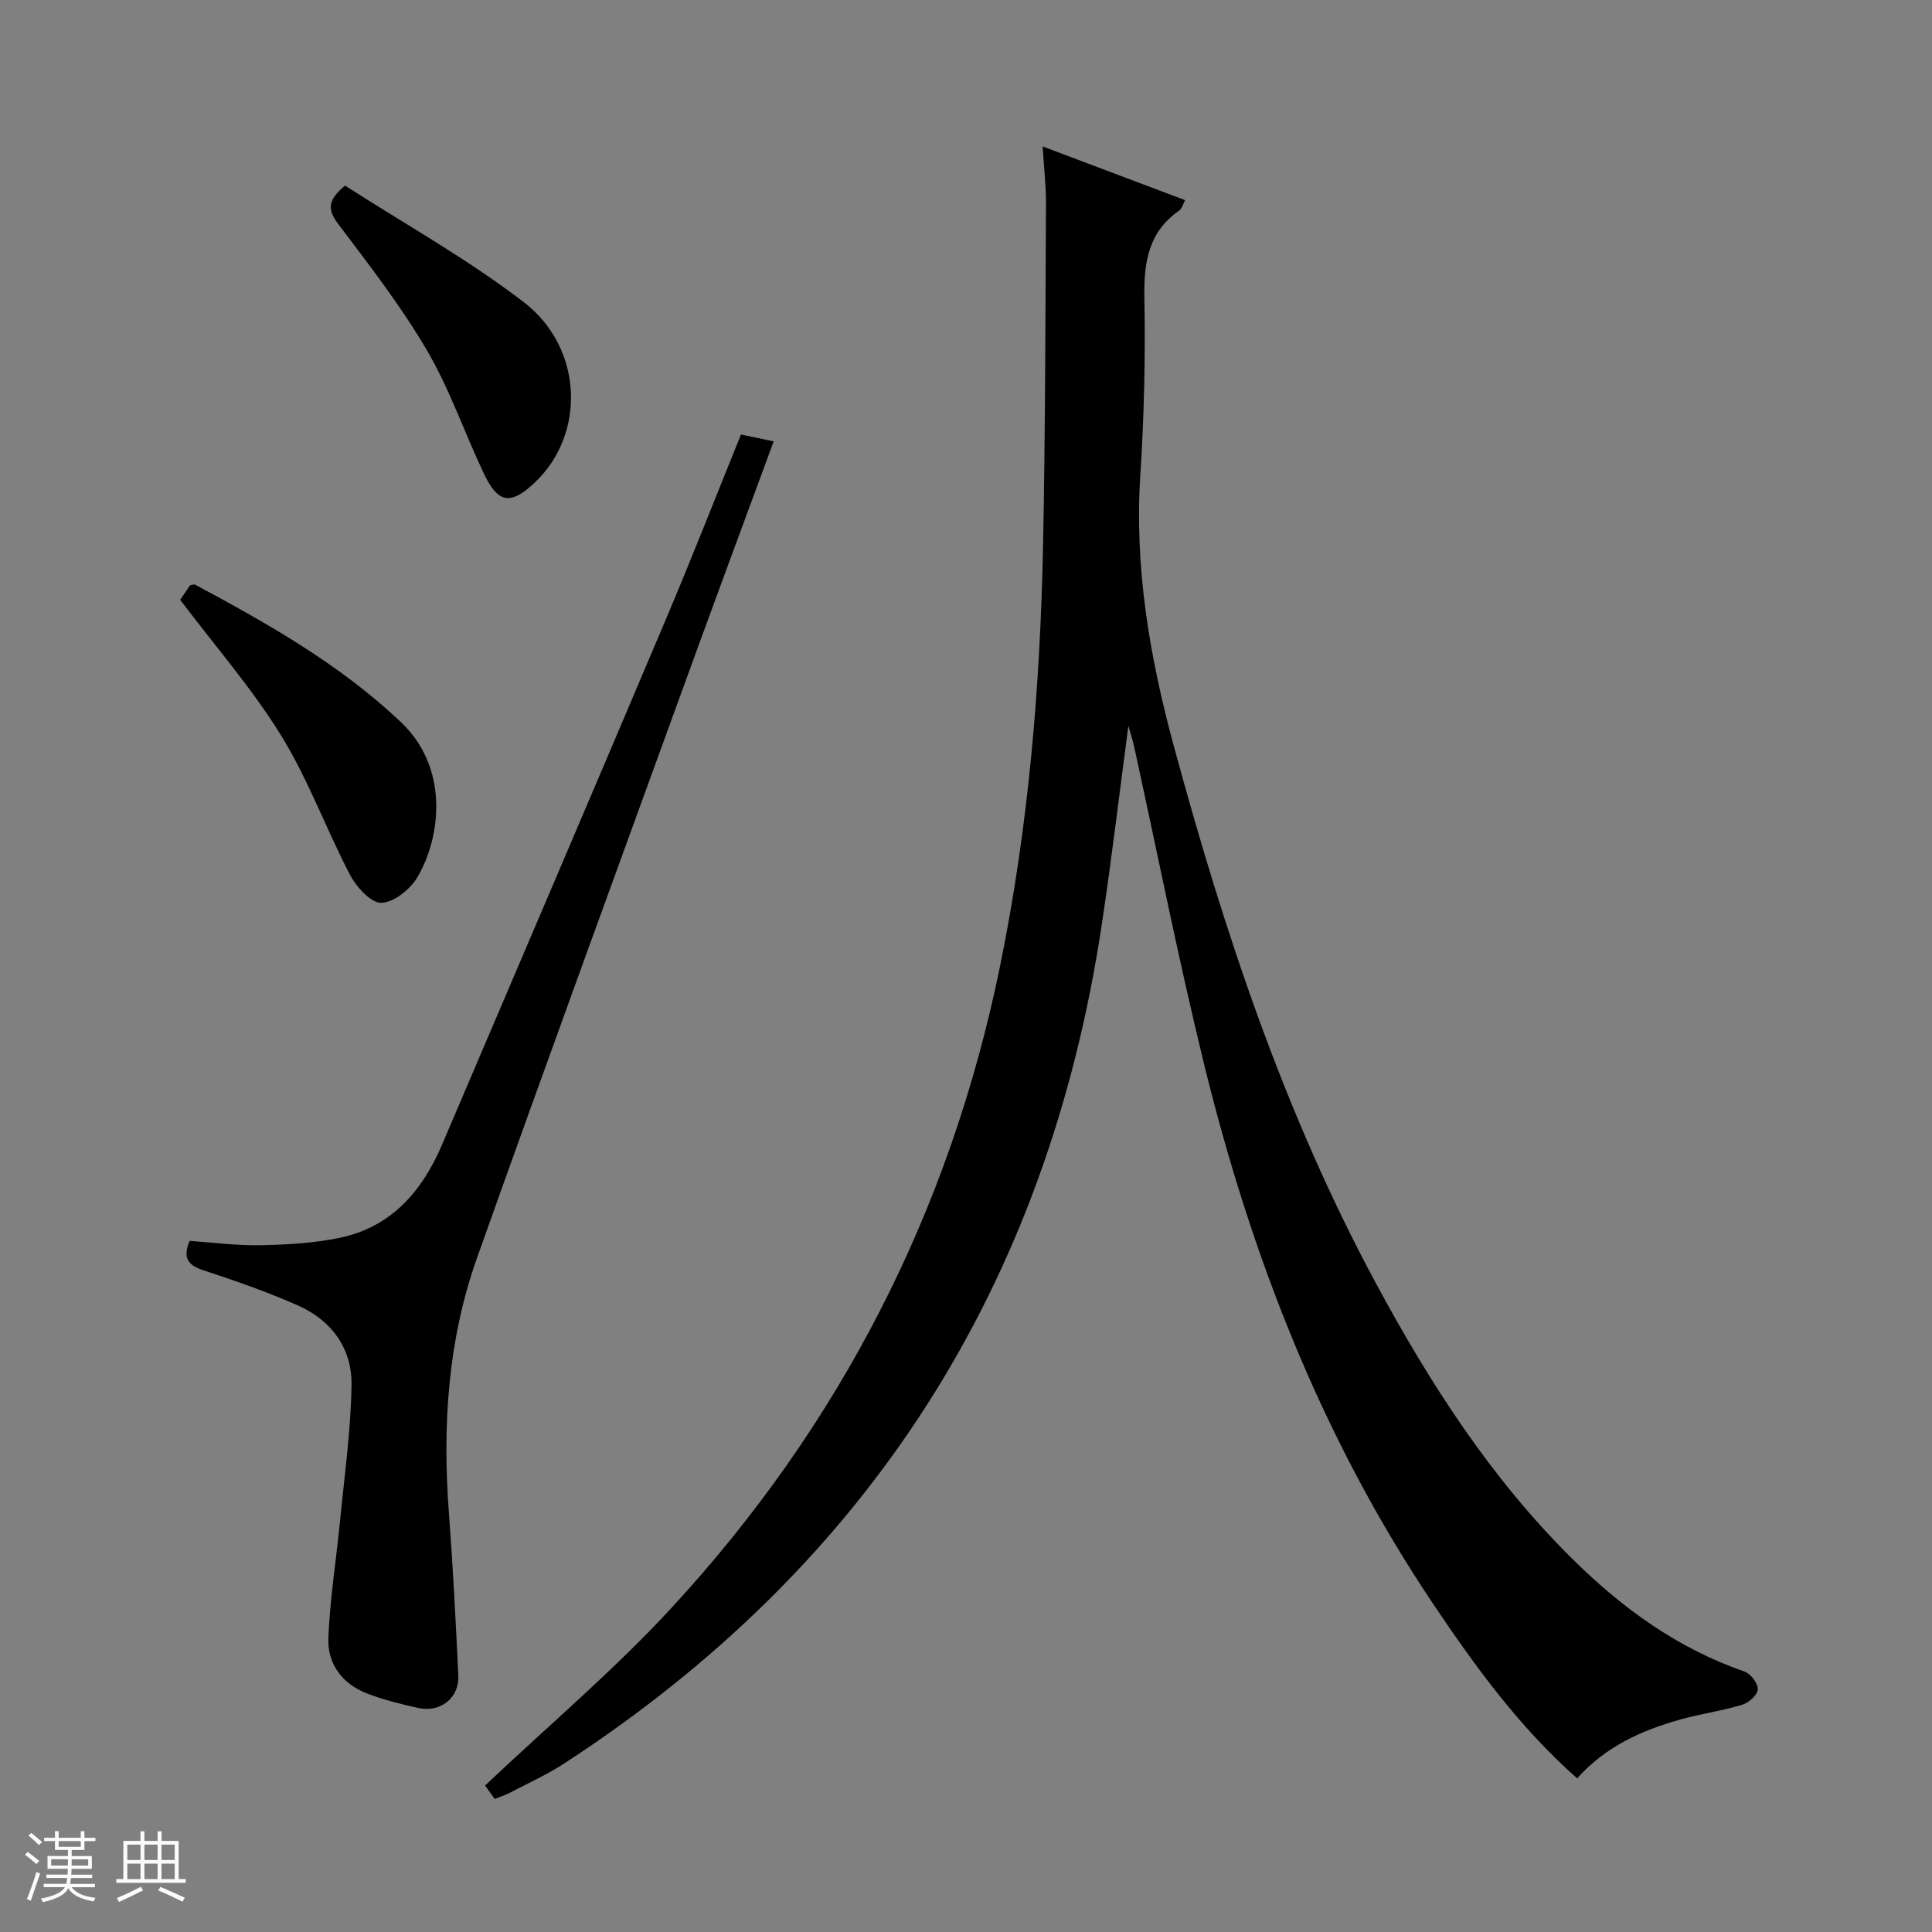 <svg enable-background="new 0 0 400 400" viewBox="0 0 400 400" xmlns="http://www.w3.org/2000/svg"><rect x="0" y="0" width="400" height="400" fill="#808080" stroke="none"/><path d="m5.17 384 .56-.58c.85.61 1.65 1.24 2.4 1.87l-.59.64c-.84-.73-1.63-1.38-2.37-1.93m1.22 9.53-.82-.34c.71-1.76 1.37-3.64 1.98-5.63.24.13.5.25.76.36-.6 1.67-1.24 3.54-1.92 5.61m-.5-13.5.57-.54c.56.44 1.31 1.06 2.26 1.87l-.64.64c-.68-.66-1.41-1.32-2.19-1.97m3.25.46h2.24v-1.36h.77v1.36h4.57v-1.36h.76v1.36h2.28v.69h-2.28v1.84h-2.64v1.26h4.18v2.64h-4.21c0 .45-.02.86-.05 1.21h4.32v.69h-4.38c-.04.34-.1.75-.19 1.22h5.15v.69h-4.82c.87 1.19 2.51 1.92 4.93 2.19-.17.31-.3.57-.37.76-2.77-.49-4.52-1.41-5.26-2.76-.56 1.26-2.3 2.23-5.24 2.9-.12-.24-.26-.48-.43-.72 2.73-.55 4.38-1.34 4.96-2.38h-4.38v-.69h4.65c.1-.38.17-.79.21-1.22h-4.32v-.69h4.4c.03-.34.05-.75.05-1.21h-4.2v-2.64h4.23v-1.26h-2.69v-1.84h-2.24zm1.46 4.46v1.29h3.45c.01-.4.02-.57.01-.53v-.32-.45h-3.46zm1.55-2.59h4.57v-1.19h-4.57zm6.11 2.59h-3.42v.77c-.01.19-.01.37-.02.53h3.44z" fill="#fafbfc"/><path d="m32.63 379.16h.82v1.98h3.54v7.89h1.46v.78h-14.37v-.78h1.46v-7.89h3.54v-1.98h.82v1.98h2.73zm-3.49 11.48.5.73c-1.61.82-3.28 1.63-5 2.41-.13-.27-.28-.55-.44-.82 1.75-.72 3.4-1.49 4.94-2.32m-2.78-5.55h2.73v-3.18h-2.73zm0 3.95h2.73v-3.2h-2.73zm3.54-3.95h2.73v-3.18h-2.73zm0 3.95h2.73v-3.2h-2.73zm7.89 4.68c-1.84-.92-3.51-1.7-5.02-2.32l.45-.73c1.89.8 3.57 1.55 5.04 2.23zm-1.62-11.81h-2.73v3.18h2.73zm-2.73 7.13h2.73v-3.2h-2.73v3.19z" fill="#fafbfc"/><g fill="#000001"><path d="m102.42 372.46c-.87-1.22-1.71-2.4-1.99-2.79 13.08-12.37 26.6-23.79 38.51-36.68 34.95-37.85 57.69-82.18 68.07-132.77 5.9-28.76 8.35-57.87 8.94-87.14.48-23.64.48-47.28.61-70.92.02-3.62-.41-7.25-.69-11.84 10.16 3.83 19.67 7.42 29.49 11.12-.45.83-.65 1.75-1.21 2.14-6.33 4.42-7.35 10.62-7.22 17.9.23 12.3-.05 24.65-.84 36.93-1.23 19.18 1.94 37.64 6.94 56.07 10.42 38.42 22.88 76.04 41.84 111.21 11.17 20.72 23.83 40.42 40.71 57.1 10.3 10.18 21.76 18.51 35.62 23.29 1.26.44 2.79 2.46 2.74 3.69-.05 1.14-1.87 2.77-3.21 3.18-4.11 1.24-8.42 1.84-12.57 2.98-8.12 2.24-15.67 5.6-21.63 12.26-11.93-10.54-21.09-23.14-29.81-36.12-23.03-34.26-37.73-72.09-47.47-111.93-5.31-21.73-9.65-43.7-14.44-65.56-.28-1.28-.7-2.54-1.19-4.32-1.89 14.22-3.5 27.92-5.57 41.55-11.26 74.28-48.12 132.21-111.18 173.26-3.61 2.35-7.59 4.15-11.42 6.16-.89.45-1.85.75-3.03 1.23z"/><path d="m39.25 256.91c4.87.33 9.81 1 14.73.9 5.46-.11 11-.42 16.33-1.53 10.71-2.22 17.09-9.65 21.22-19.31 15.45-36.21 30.95-72.41 46.3-108.67 5.36-12.66 10.37-25.48 15.58-38.34 2.33.49 4.4.92 6.77 1.42-5.9 16.05-11.8 31.9-17.57 47.79-14.68 40.41-29.47 80.79-43.86 121.3-6.03 16.97-7.16 34.67-5.82 52.58.84 11.26 1.43 22.55 1.96 33.83.22 4.66-3.69 7.76-8.33 6.73-3.56-.79-7.14-1.67-10.54-2.98-5.15-1.98-8.26-6.14-8.04-11.52.34-8.24 1.67-16.44 2.47-24.67.9-9.23 2.2-18.47 2.33-27.72.11-7.55-4.14-13.36-11.08-16.43-6.36-2.82-12.96-5.11-19.58-7.29-3.23-1.04-4.32-2.58-2.87-6.09z"/><path d="m37.3 124.19c.59-.87 1.34-1.97 2.04-3 .44-.07.84-.27 1.06-.14 15.11 8.11 29.95 16.48 42.59 28.44 9.96 9.42 8.39 23.62 3.46 32.08-1.47 2.52-4.89 5.28-7.49 5.35-2.15.06-5.17-3.27-6.49-5.79-4.98-9.52-8.67-19.79-14.29-28.89-6-9.72-13.62-18.44-20.88-28.05z"/><path d="m71.43 38.42c12.13 7.81 25.21 15.1 36.98 24.11 12.43 9.53 12.87 27.4 2.33 37.36-4.99 4.72-7.59 4.39-10.53-1.78-4.05-8.52-7.12-17.57-11.86-25.66-5.36-9.14-11.93-17.59-18.33-26.08-2.17-2.87-2.32-4.82 1.41-7.95z"/></g></svg>
